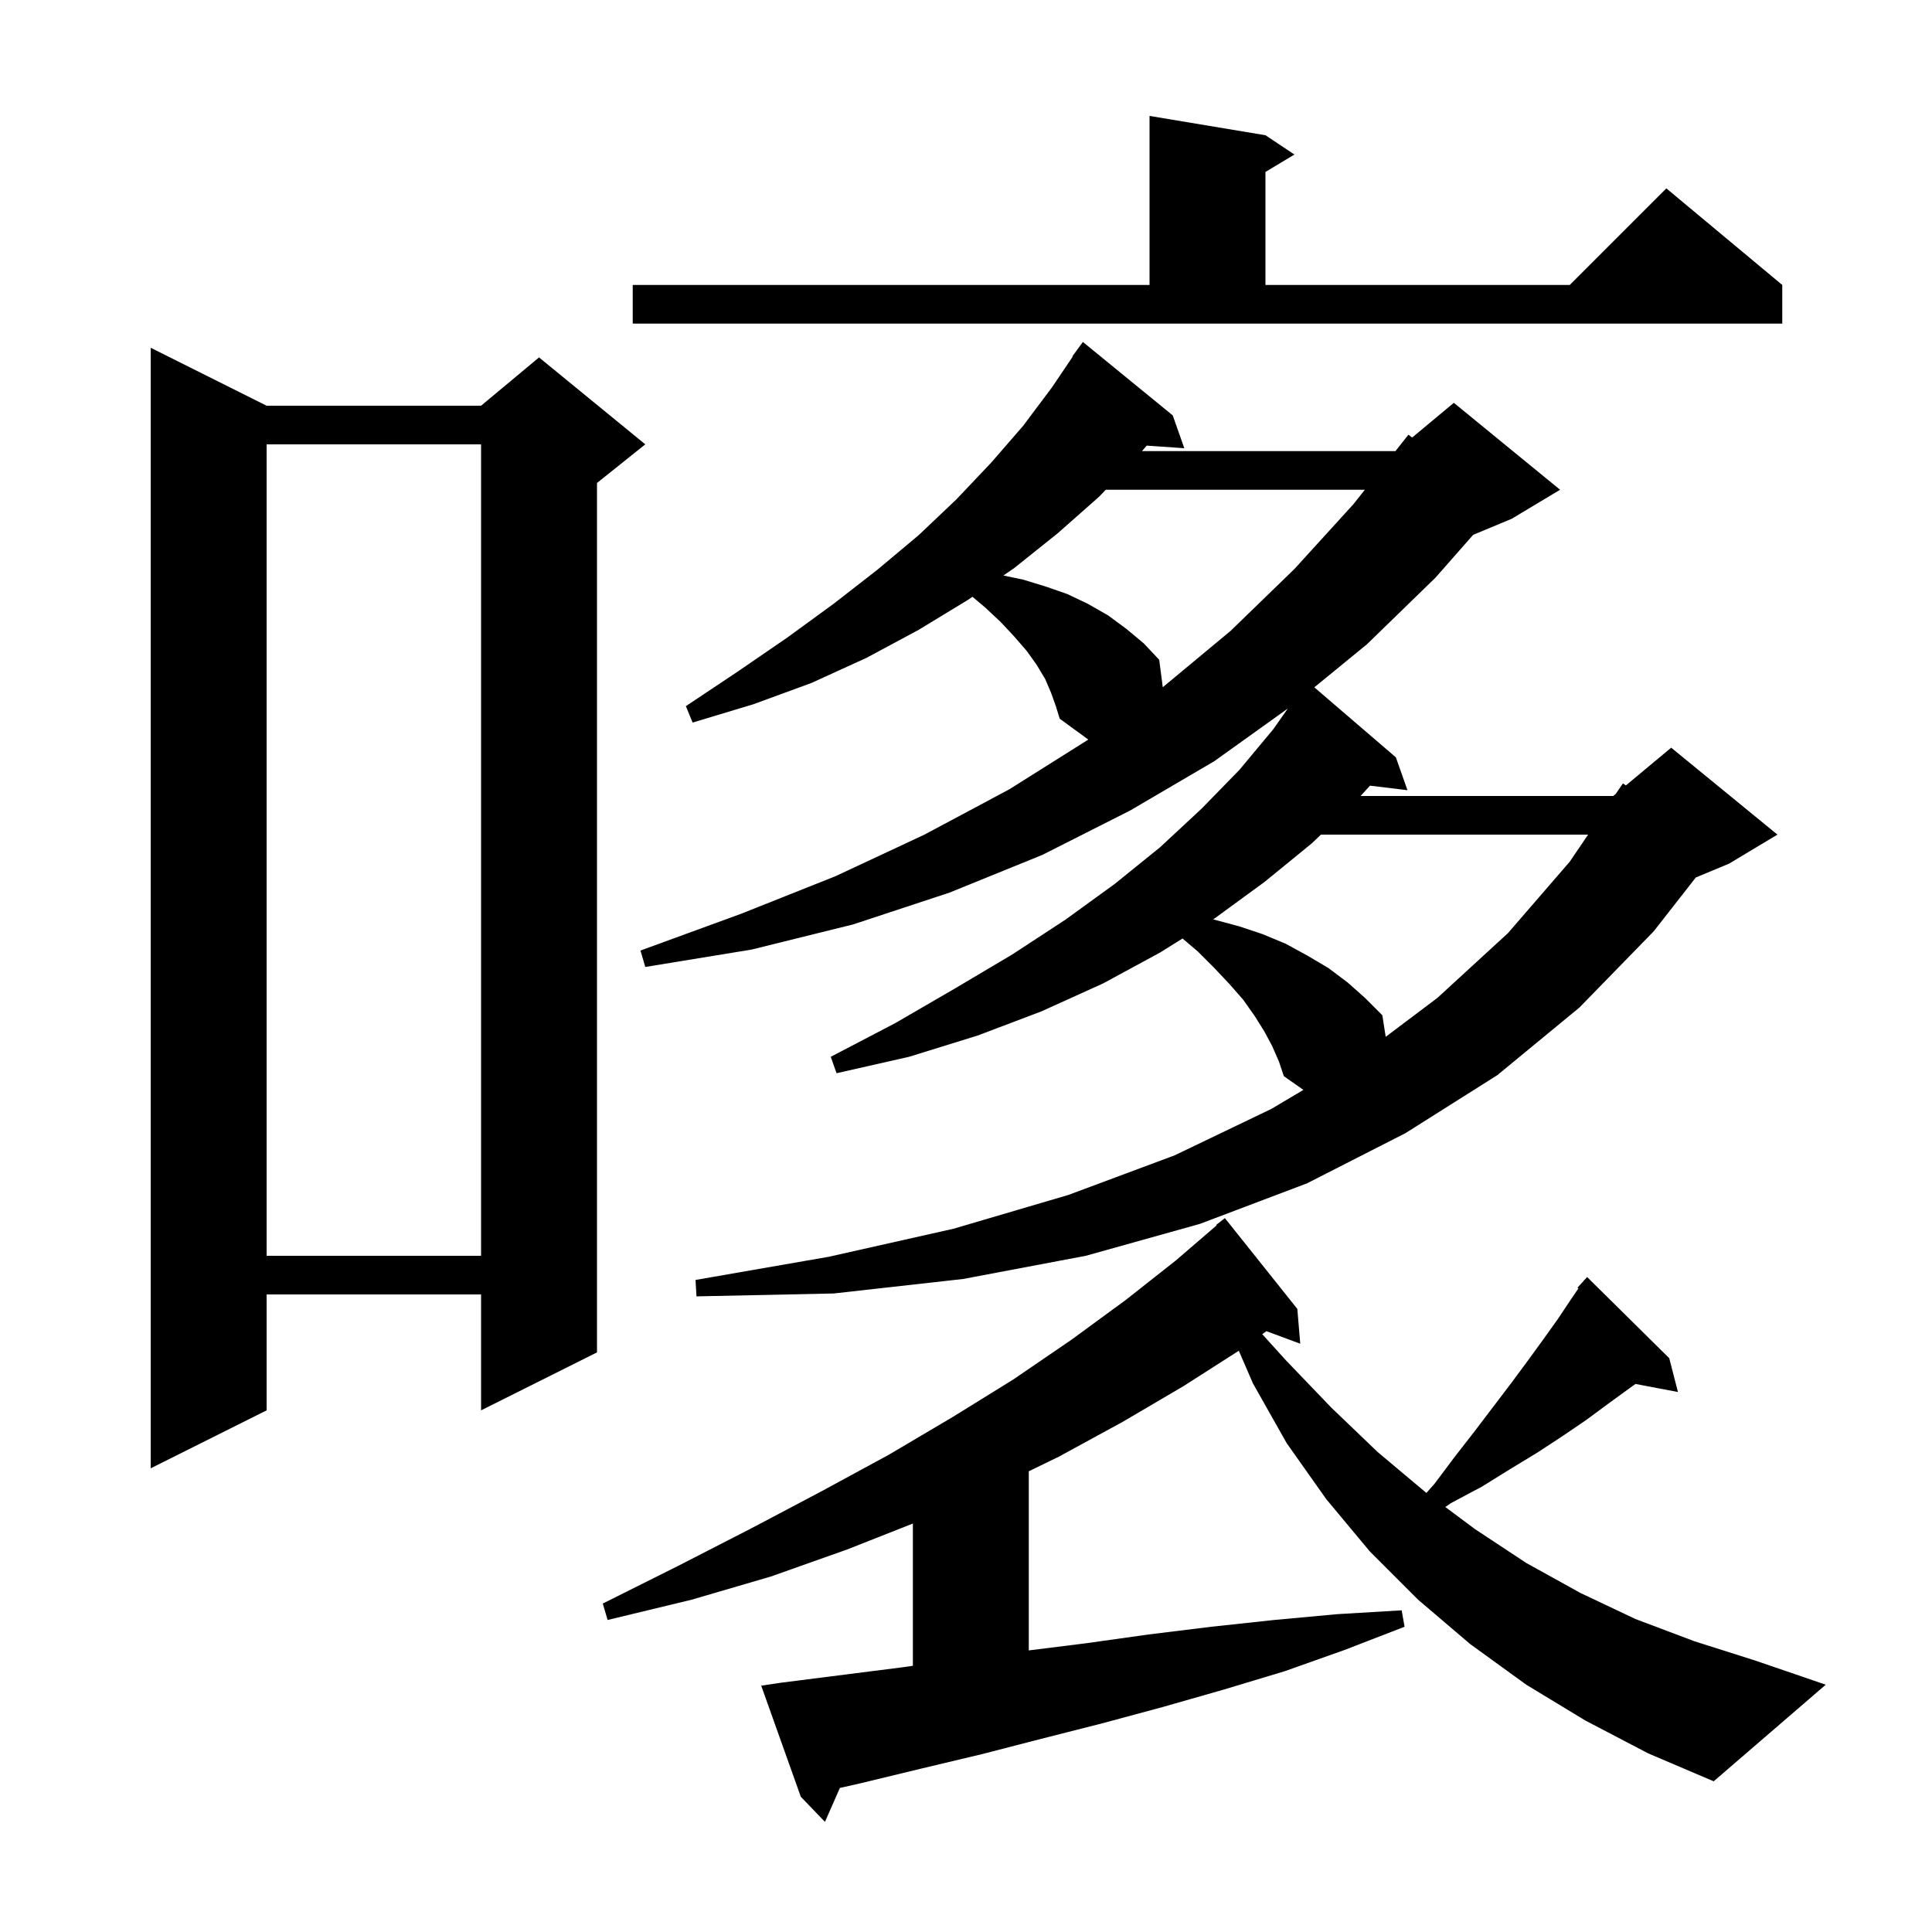 <svg xmlns="http://www.w3.org/2000/svg" xmlns:xlink="http://www.w3.org/1999/xlink" version="1.1" baseProfile="full" viewBox="0 0 200 200" width="200" height="200"><g fill="currentColor"><path d="M 164.1 178.1 L 158.0 174.4 L 152.2 170.2 L 146.8 165.6 L 141.8 160.6 L 137.3 155.2 L 133.2 149.4 L 129.7 143.2 L 128.241 139.829 L 122.5 143.5 L 116.2 147.2 L 109.6 150.8 L 106.5 152.306 L 106.5 170.85 L 112.5 170.1 L 118.9 169.2 L 125.4 168.4 L 131.9 167.7 L 138.4 167.1 L 145.1 166.7 L 145.4 168.4 L 139.2 170.8 L 133.0 173.0 L 126.7 174.9 L 120.4 176.7 L 114.1 178.4 L 107.8 180.0 L 101.6 181.6 L 95.3 183.1 L 89.1 184.6 L 86.944 185.087 L 85.4 188.6 L 82.9 186.0 L 78.8 174.5 L 80.8 174.2 L 93.4 172.6 L 94.5 172.443 L 94.5 157.716 L 87.7 160.4 L 79.8 163.2 L 71.6 165.6 L 62.9 167.7 L 62.4 166.0 L 70.2 162.1 L 77.8 158.2 L 85.0 154.4 L 92.0 150.6 L 98.6 146.7 L 104.9 142.8 L 110.9 138.7 L 116.5 134.6 L 121.7 130.5 L 125.946 126.848 L 125.9 126.8 L 126.8 126.1 L 134.3 135.5 L 134.6 139.1 L 131.098 137.803 L 130.667 138.113 L 133.1 140.8 L 137.8 145.7 L 142.6 150.3 L 147.6 154.5 L 147.66 154.545 L 148.5 153.6 L 150.6 150.8 L 152.7 148.1 L 156.5 143.1 L 158.2 140.8 L 159.8 138.6 L 161.3 136.5 L 162.7 134.4 L 163.4 133.377 L 163.3 133.3 L 163.917 132.621 L 164.0 132.5 L 164.015 132.514 L 164.3 132.2 L 172.8 140.6 L 173.7 144.1 L 169.307 143.267 L 168.7 143.7 L 166.5 145.3 L 164.2 147.0 L 161.7 148.7 L 159.1 150.4 L 156.3 152.1 L 153.4 153.9 L 150.2 155.6 L 149.621 156.006 L 152.7 158.3 L 158.0 161.8 L 163.6 164.9 L 169.3 167.6 L 175.4 169.9 L 181.7 171.9 L 189.0 174.4 L 177.4 184.4 L 170.6 181.5 Z M 27.6 42.0 L 49.8 42.0 L 55.8 37.0 L 66.8 46.0 L 61.8 50.0 L 61.8 140.0 L 49.8 146.0 L 49.8 134.0 L 27.6 134.0 L 27.6 146.0 L 15.6 152.0 L 15.6 36.0 Z M 131.7 108.3 L 130.9 106.8 L 129.9 105.2 L 128.7 103.5 L 127.3 101.9 L 125.7 100.2 L 124.0 98.5 L 122.415 97.153 L 120.1 98.6 L 114.2 101.8 L 107.8 104.7 L 101.2 107.2 L 94.1 109.4 L 86.6 111.1 L 86.0 109.4 L 92.7 105.9 L 98.9 102.3 L 104.8 98.8 L 110.3 95.2 L 115.4 91.5 L 120.1 87.7 L 124.4 83.7 L 128.3 79.7 L 131.8 75.5 L 133.318 73.345 L 125.7 78.8 L 117.0 83.9 L 107.9 88.5 L 98.3 92.4 L 88.3 95.7 L 77.8 98.3 L 66.8 100.1 L 66.3 98.4 L 76.7 94.6 L 86.5 90.7 L 95.7 86.4 L 104.5 81.7 L 112.6 76.6 L 112.659 76.559 L 109.7 74.4 L 109.3 73.1 L 108.8 71.7 L 108.2 70.3 L 107.3 68.8 L 106.3 67.4 L 105.0 65.9 L 103.6 64.4 L 102.0 62.9 L 100.668 61.778 L 100.2 62.1 L 95.1 65.2 L 89.7 68.1 L 84.0 70.7 L 78.0 72.9 L 71.7 74.8 L 71.0 73.1 L 76.4 69.5 L 81.5 66.0 L 86.3 62.5 L 90.8 59.0 L 95.1 55.4 L 99.0 51.7 L 102.6 47.9 L 105.9 44.1 L 108.9 40.1 L 111.043 36.925 L 111.0 36.9 L 112.1 35.4 L 121.4 43.0 L 122.6 46.4 L 118.706 46.131 L 118.216 46.7 L 144.454 46.7 L 145.8 45.0 L 146.183 45.297 L 150.5 41.7 L 161.5 50.7 L 156.5 53.7 L 152.502 55.366 L 148.6 59.8 L 141.5 66.7 L 136.059 71.152 L 144.5 78.4 L 145.7 81.8 L 141.823 81.332 L 140.848 82.4 L 167.0 82.4 L 167.27 82.175 L 168.0 81.1 L 168.312 81.306 L 173.0 77.4 L 184.0 86.4 L 179.0 89.4 L 175.547 90.839 L 171.2 96.4 L 163.5 104.3 L 155.0 111.3 L 145.5 117.3 L 135.3 122.5 L 124.2 126.7 L 112.4 130.0 L 99.7 132.4 L 86.3 133.9 L 72.1 134.2 L 72.0 132.5 L 85.8 130.1 L 98.7 127.2 L 110.6 123.7 L 121.6 119.6 L 131.6 114.8 L 134.928 112.825 L 132.9 111.4 L 132.4 109.9 Z M 27.6 46.0 L 27.6 130.0 L 49.8 130.0 L 49.8 46.0 Z M 136.742 86.4 L 135.8 87.3 L 130.9 91.3 L 125.7 95.1 L 125.577 95.177 L 125.7 95.2 L 128.3 95.9 L 130.7 96.7 L 133.1 97.7 L 135.3 98.9 L 137.5 100.2 L 139.5 101.7 L 141.3 103.3 L 143.1 105.1 L 143.447 107.331 L 148.8 103.3 L 156.1 96.6 L 162.5 89.2 L 164.401 86.4 Z M 114.466 50.7 L 113.8 51.4 L 109.5 55.2 L 105.0 58.8 L 103.87 59.577 L 105.9 60.0 L 108.2 60.7 L 110.5 61.5 L 112.6 62.5 L 114.7 63.7 L 116.6 65.1 L 118.4 66.6 L 120.0 68.3 L 120.371 71.141 L 127.4 65.3 L 134.0 58.9 L 140.1 52.2 L 141.287 50.7 Z M 65.5 29.5 L 119.0 29.5 L 119.0 12.0 L 131.0 14.0 L 134.0 16.0 L 131.0 17.8 L 131.0 29.5 L 162.5 29.5 L 172.5 19.5 L 184.5 29.5 L 184.5 33.5 L 65.5 33.5 Z "/></g></svg>